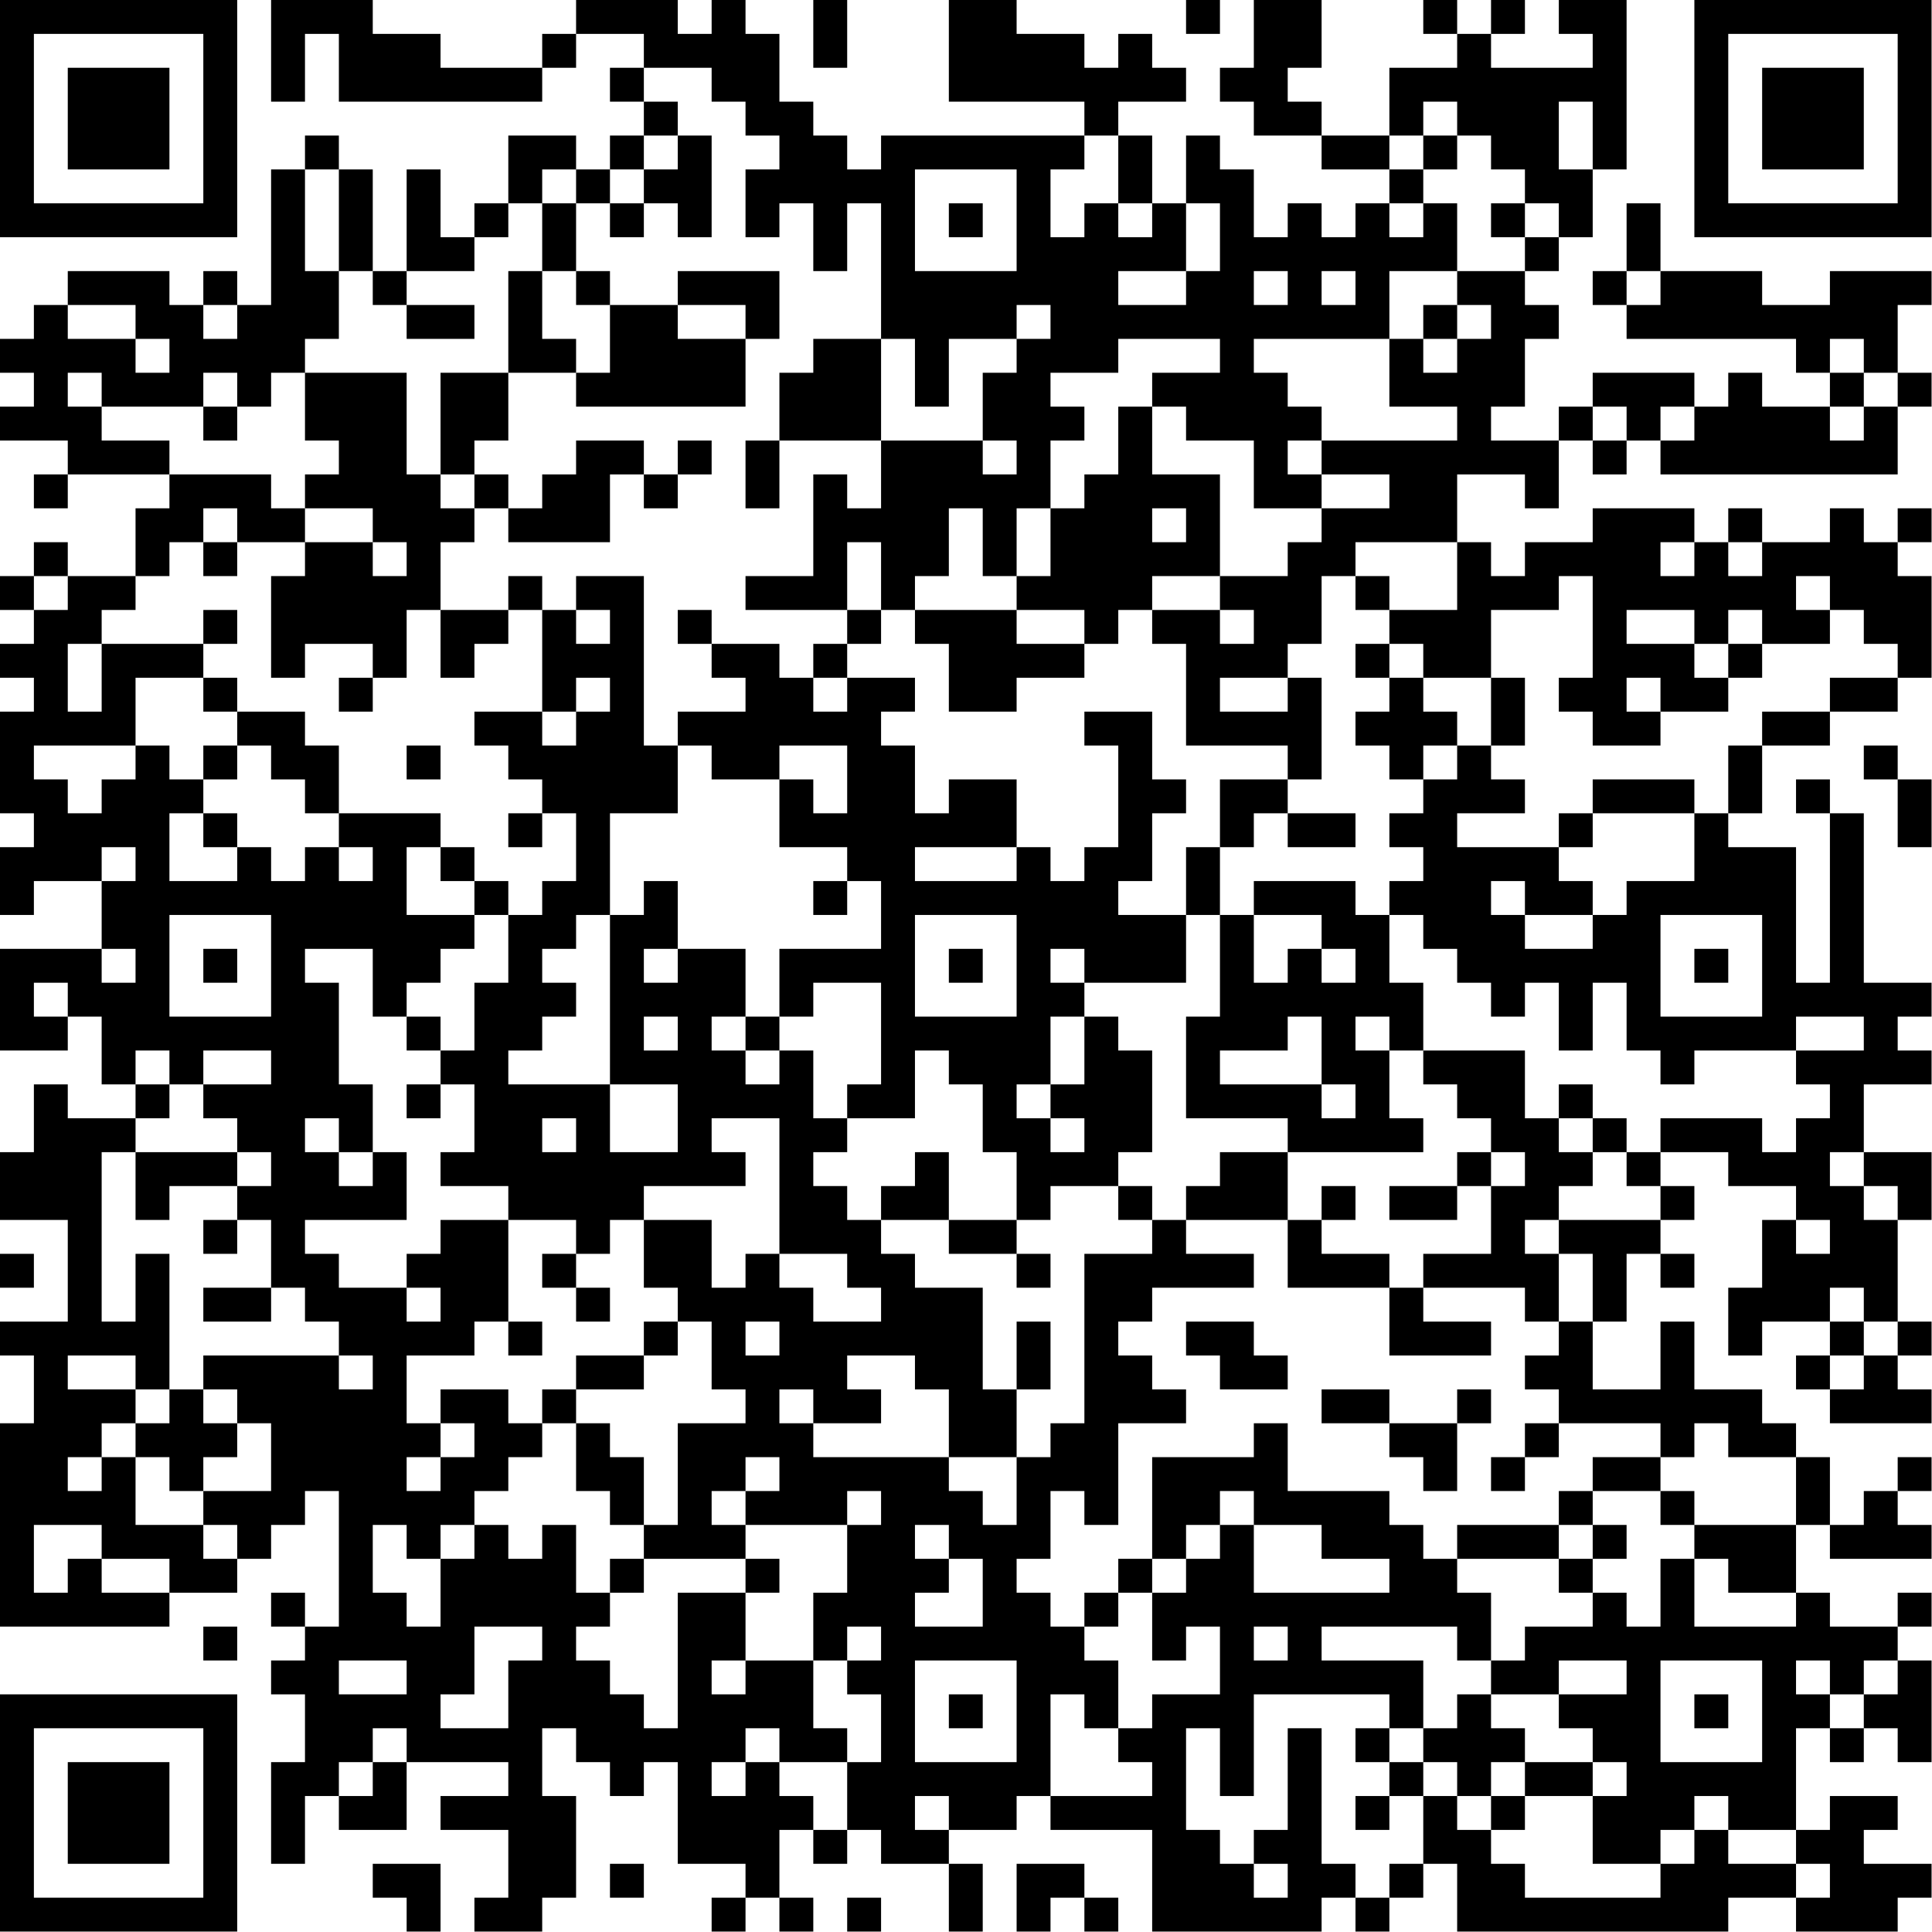 <?xml version="1.0" encoding="UTF-8"?>
<svg xmlns="http://www.w3.org/2000/svg" version="1.1" width="100" height="100" viewBox="0 0 100 100"><rect x="0" y="0" width="100" height="100" fill="#ffffff"/><g transform="scale(1.754)"><g transform="translate(0,0)"><path fill-rule="evenodd" d="M8 0L8 3L9 3L9 1L10 1L10 3L16 3L16 2L17 2L17 1L19 1L19 2L18 2L18 3L19 3L19 4L18 4L18 5L17 5L17 4L15 4L15 6L14 6L14 7L13 7L13 5L12 5L12 8L11 8L11 5L10 5L10 4L9 4L9 5L8 5L8 9L7 9L7 8L6 8L6 9L5 9L5 8L2 8L2 9L1 9L1 10L0 10L0 11L1 11L1 12L0 12L0 13L2 13L2 14L1 14L1 15L2 15L2 14L5 14L5 15L4 15L4 17L2 17L2 16L1 16L1 17L0 17L0 18L1 18L1 19L0 19L0 20L1 20L1 21L0 21L0 24L1 24L1 25L0 25L0 27L1 27L1 26L3 26L3 28L0 28L0 31L2 31L2 30L3 30L3 32L4 32L4 33L2 33L2 32L1 32L1 34L0 34L0 36L2 36L2 39L0 39L0 40L1 40L1 42L0 42L0 48L5 48L5 47L7 47L7 46L8 46L8 45L9 45L9 44L10 44L10 48L9 48L9 47L8 47L8 48L9 48L9 49L8 49L8 50L9 50L9 52L8 52L8 55L9 55L9 53L10 53L10 54L12 54L12 52L15 52L15 53L13 53L13 54L15 54L15 56L14 56L14 57L16 57L16 56L17 56L17 53L16 53L16 51L17 51L17 52L18 52L18 53L19 53L19 52L20 52L20 55L22 55L22 56L21 56L21 57L22 57L22 56L23 56L23 57L24 57L24 56L23 56L23 54L24 54L24 55L25 55L25 54L26 54L26 55L28 55L28 57L29 57L29 55L28 55L28 54L30 54L30 53L31 53L31 54L34 54L34 57L39 57L39 56L40 56L40 57L41 57L41 56L42 56L42 55L43 55L43 57L51 57L51 56L53 56L53 57L56 57L56 56L57 56L57 55L55 55L55 54L56 54L56 53L54 53L54 54L53 54L53 51L54 51L54 52L55 52L55 51L56 51L56 52L57 52L57 49L56 49L56 48L57 48L57 47L56 47L56 48L54 48L54 47L53 47L53 45L54 45L54 46L57 46L57 45L56 45L56 44L57 44L57 43L56 43L56 44L55 44L55 45L54 45L54 43L53 43L53 42L52 42L52 41L50 41L50 39L49 39L49 41L47 41L47 39L48 39L48 37L49 37L49 38L50 38L50 37L49 37L49 36L50 36L50 35L49 35L49 34L51 34L51 35L53 35L53 36L52 36L52 38L51 38L51 40L52 40L52 39L54 39L54 40L53 40L53 41L54 41L54 42L57 42L57 41L56 41L56 40L57 40L57 39L56 39L56 36L57 36L57 34L55 34L55 32L57 32L57 31L56 31L56 30L57 30L57 29L55 29L55 24L54 24L54 23L53 23L53 24L54 24L54 29L53 29L53 25L51 25L51 24L52 24L52 22L54 22L54 21L56 21L56 20L57 20L57 17L56 17L56 16L57 16L57 15L56 15L56 16L55 16L55 15L54 15L54 16L52 16L52 15L51 15L51 16L50 16L50 15L47 15L47 16L45 16L45 17L44 17L44 16L43 16L43 14L45 14L45 15L46 15L46 13L47 13L47 14L48 14L48 13L49 13L49 14L56 14L56 12L57 12L57 11L56 11L56 9L57 9L57 8L54 8L54 9L52 9L52 8L49 8L49 6L48 6L48 8L47 8L47 9L48 9L48 10L53 10L53 11L54 11L54 12L52 12L52 11L51 11L51 12L50 12L50 11L47 11L47 12L46 12L46 13L44 13L44 12L45 12L45 10L46 10L46 9L45 9L45 8L46 8L46 7L47 7L47 5L48 5L48 0L46 0L46 1L47 1L47 2L44 2L44 1L45 1L45 0L44 0L44 1L43 1L43 0L42 0L42 1L43 1L43 2L41 2L41 4L39 4L39 3L38 3L38 2L39 2L39 0L37 0L37 2L36 2L36 3L37 3L37 4L39 4L39 5L41 5L41 6L40 6L40 7L39 7L39 6L38 6L38 7L37 7L37 5L36 5L36 4L35 4L35 6L34 6L34 4L33 4L33 3L35 3L35 2L34 2L34 1L33 1L33 2L32 2L32 1L30 1L30 0L28 0L28 3L32 3L32 4L26 4L26 5L25 5L25 4L24 4L24 3L23 3L23 1L22 1L22 0L21 0L21 1L20 1L20 0L17 0L17 1L16 1L16 2L13 2L13 1L11 1L11 0ZM24 0L24 2L25 2L25 0ZM35 0L35 1L36 1L36 0ZM19 2L19 3L20 3L20 4L19 4L19 5L18 5L18 6L17 6L17 5L16 5L16 6L15 6L15 7L14 7L14 8L12 8L12 9L11 9L11 8L10 8L10 5L9 5L9 8L10 8L10 10L9 10L9 11L8 11L8 12L7 12L7 11L6 11L6 12L3 12L3 11L2 11L2 12L3 12L3 13L5 13L5 14L8 14L8 15L9 15L9 16L7 16L7 15L6 15L6 16L5 16L5 17L4 17L4 18L3 18L3 19L2 19L2 21L3 21L3 19L6 19L6 20L4 20L4 22L1 22L1 23L2 23L2 24L3 24L3 23L4 23L4 22L5 22L5 23L6 23L6 24L5 24L5 26L7 26L7 25L8 25L8 26L9 26L9 25L10 25L10 26L11 26L11 25L10 25L10 24L13 24L13 25L12 25L12 27L14 27L14 28L13 28L13 29L12 29L12 30L11 30L11 28L9 28L9 29L10 29L10 32L11 32L11 34L10 34L10 33L9 33L9 34L10 34L10 35L11 35L11 34L12 34L12 36L9 36L9 37L10 37L10 38L12 38L12 39L13 39L13 38L12 38L12 37L13 37L13 36L15 36L15 39L14 39L14 40L12 40L12 42L13 42L13 43L12 43L12 44L13 44L13 43L14 43L14 42L13 42L13 41L15 41L15 42L16 42L16 43L15 43L15 44L14 44L14 45L13 45L13 46L12 46L12 45L11 45L11 47L12 47L12 48L13 48L13 46L14 46L14 45L15 45L15 46L16 46L16 45L17 45L17 47L18 47L18 48L17 48L17 49L18 49L18 50L19 50L19 51L20 51L20 47L22 47L22 49L21 49L21 50L22 50L22 49L24 49L24 51L25 51L25 52L23 52L23 51L22 51L22 52L21 52L21 53L22 53L22 52L23 52L23 53L24 53L24 54L25 54L25 52L26 52L26 50L25 50L25 49L26 49L26 48L25 48L25 49L24 49L24 47L25 47L25 45L26 45L26 44L25 44L25 45L22 45L22 44L23 44L23 43L22 43L22 44L21 44L21 45L22 45L22 46L19 46L19 45L20 45L20 42L22 42L22 41L21 41L21 39L20 39L20 38L19 38L19 36L21 36L21 38L22 38L22 37L23 37L23 38L24 38L24 39L26 39L26 38L25 38L25 37L23 37L23 33L21 33L21 34L22 34L22 35L19 35L19 36L18 36L18 37L17 37L17 36L15 36L15 35L13 35L13 34L14 34L14 32L13 32L13 31L14 31L14 29L15 29L15 27L16 27L16 26L17 26L17 24L16 24L16 23L15 23L15 22L14 22L14 21L16 21L16 22L17 22L17 21L18 21L18 20L17 20L17 21L16 21L16 18L17 18L17 19L18 19L18 18L17 18L17 17L19 17L19 22L20 22L20 24L18 24L18 27L17 27L17 28L16 28L16 29L17 29L17 30L16 30L16 31L15 31L15 32L18 32L18 34L20 34L20 32L18 32L18 27L19 27L19 26L20 26L20 28L19 28L19 29L20 29L20 28L22 28L22 30L21 30L21 31L22 31L22 32L23 32L23 31L24 31L24 33L25 33L25 34L24 34L24 35L25 35L25 36L26 36L26 37L27 37L27 38L29 38L29 41L30 41L30 43L28 43L28 41L27 41L27 40L25 40L25 41L26 41L26 42L24 42L24 41L23 41L23 42L24 42L24 43L28 43L28 44L29 44L29 45L30 45L30 43L31 43L31 42L32 42L32 37L34 37L34 36L35 36L35 37L37 37L37 38L34 38L34 39L33 39L33 40L34 40L34 41L35 41L35 42L33 42L33 45L32 45L32 44L31 44L31 46L30 46L30 47L31 47L31 48L32 48L32 49L33 49L33 51L32 51L32 50L31 50L31 53L34 53L34 52L33 52L33 51L34 51L34 50L36 50L36 48L35 48L35 49L34 49L34 47L35 47L35 46L36 46L36 45L37 45L37 47L41 47L41 46L39 46L39 45L37 45L37 44L36 44L36 45L35 45L35 46L34 46L34 43L37 43L37 42L38 42L38 44L41 44L41 45L42 45L42 46L43 46L43 47L44 47L44 49L43 49L43 48L39 48L39 49L42 49L42 51L41 51L41 50L37 50L37 53L36 53L36 51L35 51L35 54L36 54L36 55L37 55L37 56L38 56L38 55L37 55L37 54L38 54L38 51L39 51L39 55L40 55L40 56L41 56L41 55L42 55L42 53L43 53L43 54L44 54L44 55L45 55L45 56L49 56L49 55L50 55L50 54L51 54L51 55L53 55L53 56L54 56L54 55L53 55L53 54L51 54L51 53L50 53L50 54L49 54L49 55L47 55L47 53L48 53L48 52L47 52L47 51L46 51L46 50L48 50L48 49L46 49L46 50L44 50L44 49L45 49L45 48L47 48L47 47L48 47L48 48L49 48L49 46L50 46L50 48L53 48L53 47L51 47L51 46L50 46L50 45L53 45L53 43L51 43L51 42L50 42L50 43L49 43L49 42L46 42L46 41L45 41L45 40L46 40L46 39L47 39L47 37L46 37L46 36L49 36L49 35L48 35L48 34L49 34L49 33L52 33L52 34L53 34L53 33L54 33L54 32L53 32L53 31L55 31L55 30L53 30L53 31L50 31L50 32L49 32L49 31L48 31L48 29L47 29L47 31L46 31L46 29L45 29L45 30L44 30L44 29L43 29L43 28L42 28L42 27L41 27L41 26L42 26L42 25L41 25L41 24L42 24L42 23L43 23L43 22L44 22L44 23L45 23L45 24L43 24L43 25L46 25L46 26L47 26L47 27L45 27L45 26L44 26L44 27L45 27L45 28L47 28L47 27L48 27L48 26L50 26L50 24L51 24L51 22L52 22L52 21L54 21L54 20L56 20L56 19L55 19L55 18L54 18L54 17L53 17L53 18L54 18L54 19L52 19L52 18L51 18L51 19L50 19L50 18L48 18L48 19L50 19L50 20L51 20L51 21L49 21L49 20L48 20L48 21L49 21L49 22L47 22L47 21L46 21L46 20L47 20L47 17L46 17L46 18L44 18L44 20L42 20L42 19L41 19L41 18L43 18L43 16L40 16L40 17L39 17L39 19L38 19L38 20L36 20L36 21L38 21L38 20L39 20L39 23L38 23L38 22L35 22L35 19L34 19L34 18L36 18L36 19L37 19L37 18L36 18L36 17L38 17L38 16L39 16L39 15L41 15L41 14L39 14L39 13L43 13L43 12L41 12L41 10L42 10L42 11L43 11L43 10L44 10L44 9L43 9L43 8L45 8L45 7L46 7L46 6L45 6L45 5L44 5L44 4L43 4L43 3L42 3L42 4L41 4L41 5L42 5L42 6L41 6L41 7L42 7L42 6L43 6L43 8L41 8L41 10L37 10L37 11L38 11L38 12L39 12L39 13L38 13L38 14L39 14L39 15L37 15L37 13L35 13L35 12L34 12L34 11L36 11L36 10L33 10L33 11L31 11L31 12L32 12L32 13L31 13L31 15L30 15L30 17L29 17L29 15L28 15L28 17L27 17L27 18L26 18L26 16L25 16L25 18L22 18L22 17L24 17L24 14L25 14L25 15L26 15L26 13L29 13L29 14L30 14L30 13L29 13L29 11L30 11L30 10L31 10L31 9L30 9L30 10L28 10L28 12L27 12L27 10L26 10L26 6L25 6L25 8L24 8L24 6L23 6L23 7L22 7L22 5L23 5L23 4L22 4L22 3L21 3L21 2ZM46 3L46 5L47 5L47 3ZM20 4L20 5L19 5L19 6L18 6L18 7L19 7L19 6L20 6L20 7L21 7L21 4ZM32 4L32 5L31 5L31 7L32 7L32 6L33 6L33 7L34 7L34 6L33 6L33 4ZM42 4L42 5L43 5L43 4ZM27 5L27 8L30 8L30 5ZM16 6L16 8L15 8L15 11L13 11L13 14L12 14L12 11L9 11L9 13L10 13L10 14L9 14L9 15L11 15L11 16L9 16L9 17L8 17L8 20L9 20L9 19L11 19L11 20L10 20L10 21L11 21L11 20L12 20L12 18L13 18L13 20L14 20L14 19L15 19L15 18L16 18L16 17L15 17L15 18L13 18L13 16L14 16L14 15L15 15L15 16L18 16L18 14L19 14L19 15L20 15L20 14L21 14L21 13L20 13L20 14L19 14L19 13L17 13L17 14L16 14L16 15L15 15L15 14L14 14L14 13L15 13L15 11L17 11L17 12L22 12L22 10L23 10L23 8L20 8L20 9L18 9L18 8L17 8L17 6ZM28 6L28 7L29 7L29 6ZM35 6L35 8L33 8L33 9L35 9L35 8L36 8L36 6ZM44 6L44 7L45 7L45 6ZM16 8L16 10L17 10L17 11L18 11L18 9L17 9L17 8ZM37 8L37 9L38 9L38 8ZM39 8L39 9L40 9L40 8ZM48 8L48 9L49 9L49 8ZM2 9L2 10L4 10L4 11L5 11L5 10L4 10L4 9ZM6 9L6 10L7 10L7 9ZM12 9L12 10L14 10L14 9ZM20 9L20 10L22 10L22 9ZM42 9L42 10L43 10L43 9ZM24 10L24 11L23 11L23 13L22 13L22 15L23 15L23 13L26 13L26 10ZM54 10L54 11L55 11L55 12L54 12L54 13L55 13L55 12L56 12L56 11L55 11L55 10ZM6 12L6 13L7 13L7 12ZM33 12L33 14L32 14L32 15L31 15L31 17L30 17L30 18L27 18L27 19L28 19L28 21L30 21L30 20L32 20L32 19L33 19L33 18L34 18L34 17L36 17L36 14L34 14L34 12ZM47 12L47 13L48 13L48 12ZM49 12L49 13L50 13L50 12ZM13 14L13 15L14 15L14 14ZM34 15L34 16L35 16L35 15ZM6 16L6 17L7 17L7 16ZM11 16L11 17L12 17L12 16ZM49 16L49 17L50 17L50 16ZM51 16L51 17L52 17L52 16ZM1 17L1 18L2 18L2 17ZM40 17L40 18L41 18L41 17ZM6 18L6 19L7 19L7 18ZM20 18L20 19L21 19L21 20L22 20L22 21L20 21L20 22L21 22L21 23L23 23L23 25L25 25L25 26L24 26L24 27L25 27L25 26L26 26L26 28L23 28L23 30L22 30L22 31L23 31L23 30L24 30L24 29L26 29L26 32L25 32L25 33L27 33L27 31L28 31L28 32L29 32L29 34L30 34L30 36L28 36L28 34L27 34L27 35L26 35L26 36L28 36L28 37L30 37L30 38L31 38L31 37L30 37L30 36L31 36L31 35L33 35L33 36L34 36L34 35L33 35L33 34L34 34L34 31L33 31L33 30L32 30L32 29L35 29L35 27L36 27L36 30L35 30L35 33L38 33L38 34L36 34L36 35L35 35L35 36L38 36L38 38L41 38L41 40L44 40L44 39L42 39L42 38L45 38L45 39L46 39L46 37L45 37L45 36L46 36L46 35L47 35L47 34L48 34L48 33L47 33L47 32L46 32L46 33L45 33L45 31L42 31L42 29L41 29L41 27L40 27L40 26L37 26L37 27L36 27L36 25L37 25L37 24L38 24L38 25L40 25L40 24L38 24L38 23L36 23L36 25L35 25L35 27L33 27L33 26L34 26L34 24L35 24L35 23L34 23L34 21L32 21L32 22L33 22L33 25L32 25L32 26L31 26L31 25L30 25L30 23L28 23L28 24L27 24L27 22L26 22L26 21L27 21L27 20L25 20L25 19L26 19L26 18L25 18L25 19L24 19L24 20L23 20L23 19L21 19L21 18ZM30 18L30 19L32 19L32 18ZM40 19L40 20L41 20L41 21L40 21L40 22L41 22L41 23L42 23L42 22L43 22L43 21L42 21L42 20L41 20L41 19ZM51 19L51 20L52 20L52 19ZM6 20L6 21L7 21L7 22L6 22L6 23L7 23L7 22L8 22L8 23L9 23L9 24L10 24L10 22L9 22L9 21L7 21L7 20ZM24 20L24 21L25 21L25 20ZM44 20L44 22L45 22L45 20ZM12 22L12 23L13 23L13 22ZM23 22L23 23L24 23L24 24L25 24L25 22ZM55 22L55 23L56 23L56 25L57 25L57 23L56 23L56 22ZM47 23L47 24L46 24L46 25L47 25L47 24L50 24L50 23ZM6 24L6 25L7 25L7 24ZM15 24L15 25L16 25L16 24ZM3 25L3 26L4 26L4 25ZM13 25L13 26L14 26L14 27L15 27L15 26L14 26L14 25ZM27 25L27 26L30 26L30 25ZM5 27L5 30L8 30L8 27ZM27 27L27 30L30 30L30 27ZM37 27L37 29L38 29L38 28L39 28L39 29L40 29L40 28L39 28L39 27ZM49 27L49 30L52 30L52 27ZM3 28L3 29L4 29L4 28ZM6 28L6 29L7 29L7 28ZM28 28L28 29L29 29L29 28ZM31 28L31 29L32 29L32 28ZM50 28L50 29L51 29L51 28ZM1 29L1 30L2 30L2 29ZM12 30L12 31L13 31L13 30ZM19 30L19 31L20 31L20 30ZM31 30L31 32L30 32L30 33L31 33L31 34L32 34L32 33L31 33L31 32L32 32L32 30ZM38 30L38 31L36 31L36 32L39 32L39 33L40 33L40 32L39 32L39 30ZM40 30L40 31L41 31L41 33L42 33L42 34L38 34L38 36L39 36L39 37L41 37L41 38L42 38L42 37L44 37L44 35L45 35L45 34L44 34L44 33L43 33L43 32L42 32L42 31L41 31L41 30ZM4 31L4 32L5 32L5 33L4 33L4 34L3 34L3 39L4 39L4 37L5 37L5 41L4 41L4 40L2 40L2 41L4 41L4 42L3 42L3 43L2 43L2 44L3 44L3 43L4 43L4 45L6 45L6 46L7 46L7 45L6 45L6 44L8 44L8 42L7 42L7 41L6 41L6 40L10 40L10 41L11 41L11 40L10 40L10 39L9 39L9 38L8 38L8 36L7 36L7 35L8 35L8 34L7 34L7 33L6 33L6 32L8 32L8 31L6 31L6 32L5 32L5 31ZM12 32L12 33L13 33L13 32ZM16 33L16 34L17 34L17 33ZM46 33L46 34L47 34L47 33ZM4 34L4 36L5 36L5 35L7 35L7 34ZM43 34L43 35L41 35L41 36L43 36L43 35L44 35L44 34ZM54 34L54 35L55 35L55 36L56 36L56 35L55 35L55 34ZM39 35L39 36L40 36L40 35ZM6 36L6 37L7 37L7 36ZM53 36L53 37L54 37L54 36ZM0 37L0 38L1 38L1 37ZM16 37L16 38L17 38L17 39L18 39L18 38L17 38L17 37ZM6 38L6 39L8 39L8 38ZM54 38L54 39L55 39L55 40L54 40L54 41L55 41L55 40L56 40L56 39L55 39L55 38ZM15 39L15 40L16 40L16 39ZM19 39L19 40L17 40L17 41L16 41L16 42L17 42L17 44L18 44L18 45L19 45L19 43L18 43L18 42L17 42L17 41L19 41L19 40L20 40L20 39ZM22 39L22 40L23 40L23 39ZM30 39L30 41L31 41L31 39ZM35 39L35 40L36 40L36 41L38 41L38 40L37 40L37 39ZM5 41L5 42L4 42L4 43L5 43L5 44L6 44L6 43L7 43L7 42L6 42L6 41ZM39 41L39 42L41 42L41 43L42 43L42 44L43 44L43 42L44 42L44 41L43 41L43 42L41 42L41 41ZM45 42L45 43L44 43L44 44L45 44L45 43L46 43L46 42ZM47 43L47 44L46 44L46 45L43 45L43 46L46 46L46 47L47 47L47 46L48 46L48 45L47 45L47 44L49 44L49 45L50 45L50 44L49 44L49 43ZM1 45L1 47L2 47L2 46L3 46L3 47L5 47L5 46L3 46L3 45ZM27 45L27 46L28 46L28 47L27 47L27 48L29 48L29 46L28 46L28 45ZM46 45L46 46L47 46L47 45ZM18 46L18 47L19 47L19 46ZM22 46L22 47L23 47L23 46ZM33 46L33 47L32 47L32 48L33 48L33 47L34 47L34 46ZM6 48L6 49L7 49L7 48ZM14 48L14 50L13 50L13 51L15 51L15 49L16 49L16 48ZM37 48L37 49L38 49L38 48ZM10 49L10 50L12 50L12 49ZM27 49L27 52L30 52L30 49ZM49 49L49 52L52 52L52 49ZM53 49L53 50L54 50L54 51L55 51L55 50L56 50L56 49L55 49L55 50L54 50L54 49ZM28 50L28 51L29 51L29 50ZM43 50L43 51L42 51L42 52L41 52L41 51L40 51L40 52L41 52L41 53L40 53L40 54L41 54L41 53L42 53L42 52L43 52L43 53L44 53L44 54L45 54L45 53L47 53L47 52L45 52L45 51L44 51L44 50ZM50 50L50 51L51 51L51 50ZM11 51L11 52L10 52L10 53L11 53L11 52L12 52L12 51ZM44 52L44 53L45 53L45 52ZM27 53L27 54L28 54L28 53ZM11 55L11 56L12 56L12 57L13 57L13 55ZM18 55L18 56L19 56L19 55ZM30 55L30 57L31 57L31 56L32 56L32 57L33 57L33 56L32 56L32 55ZM25 56L25 57L26 57L26 56ZM0 0L0 7L7 7L7 0ZM1 1L1 6L6 6L6 1ZM2 2L2 5L5 5L5 2ZM50 0L50 7L57 7L57 0ZM51 1L51 6L56 6L56 1ZM52 2L52 5L55 5L55 2ZM0 50L0 57L7 57L7 50ZM1 51L1 56L6 56L6 51ZM2 52L2 55L5 55L5 52Z" fill="#000000"/></g></g></svg>

